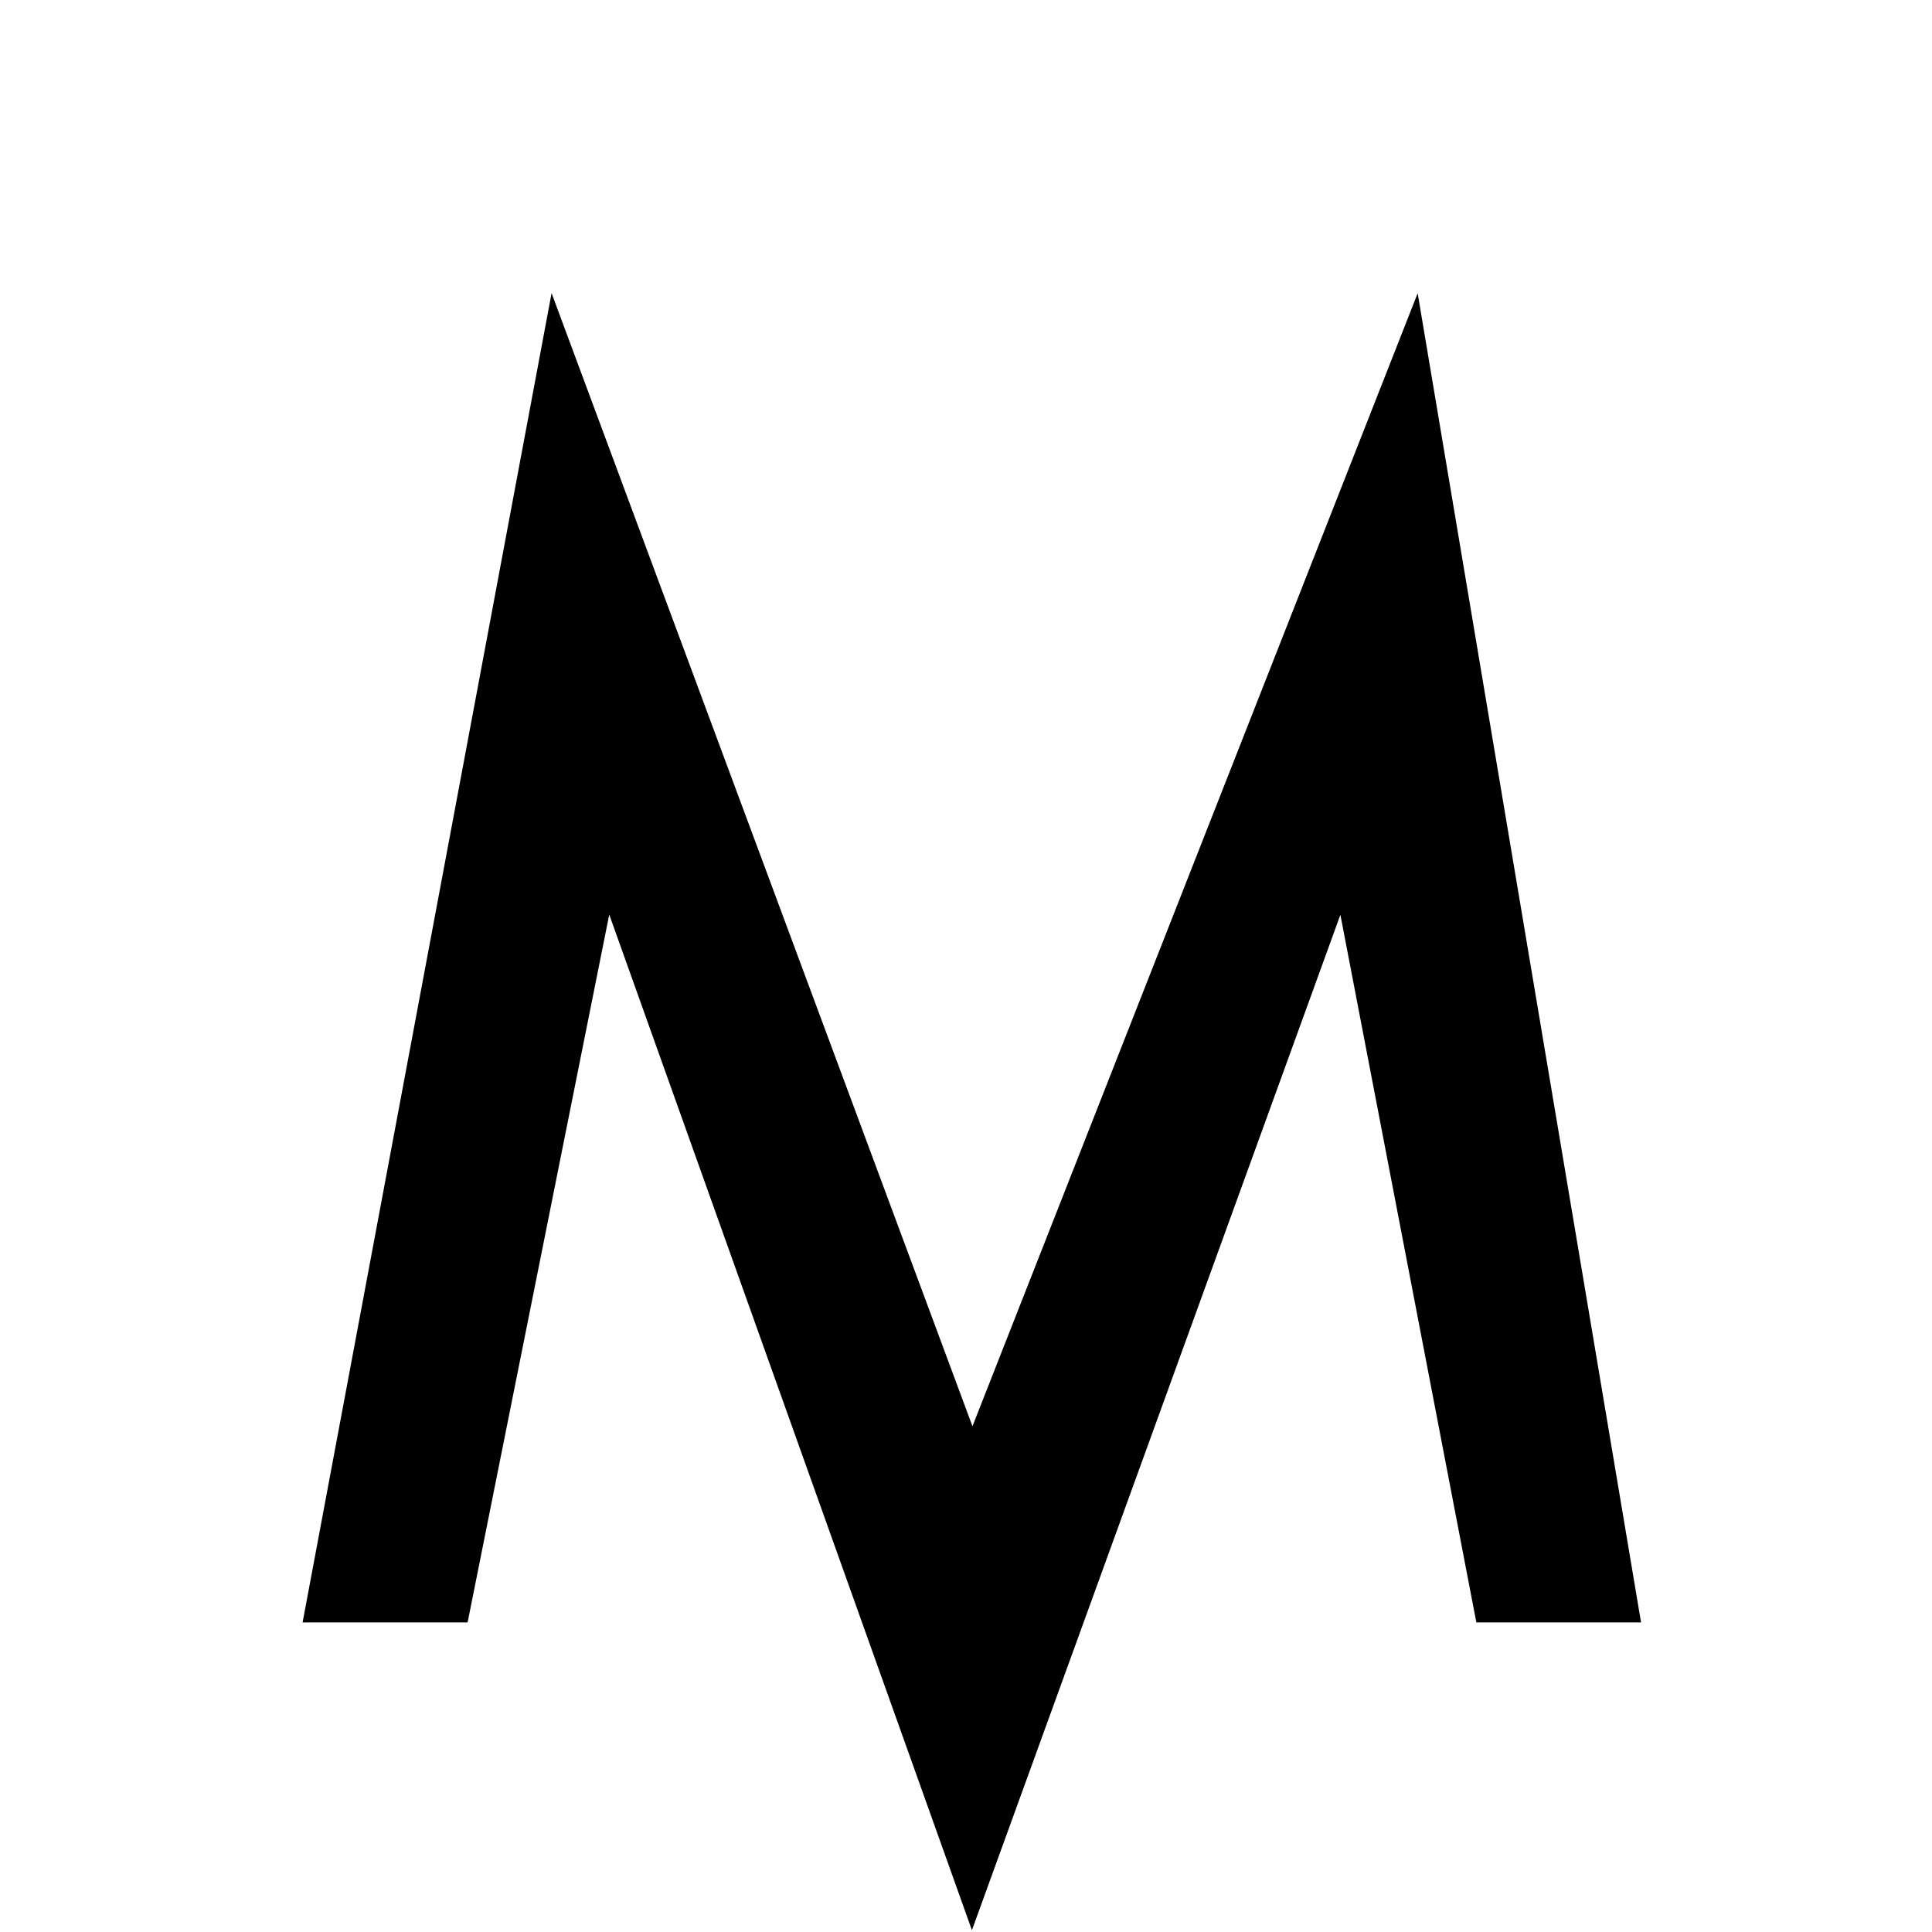 <svg width="128" height="128" fill="#000" viewBox="0 0 32 32"
  xmlns="http://www.w3.org/2000/svg">
  <path fill-rule="evenodd" d="m9.136 4.855 6.971 18.768 7.374-18.766 3.7 22.015h-2.728l-2.252-11.72-6.103 16.818-6.007-16.822-2.346 11.724H5.012L9.136 4.855Z" clip-rule="evenodd" />
</svg>